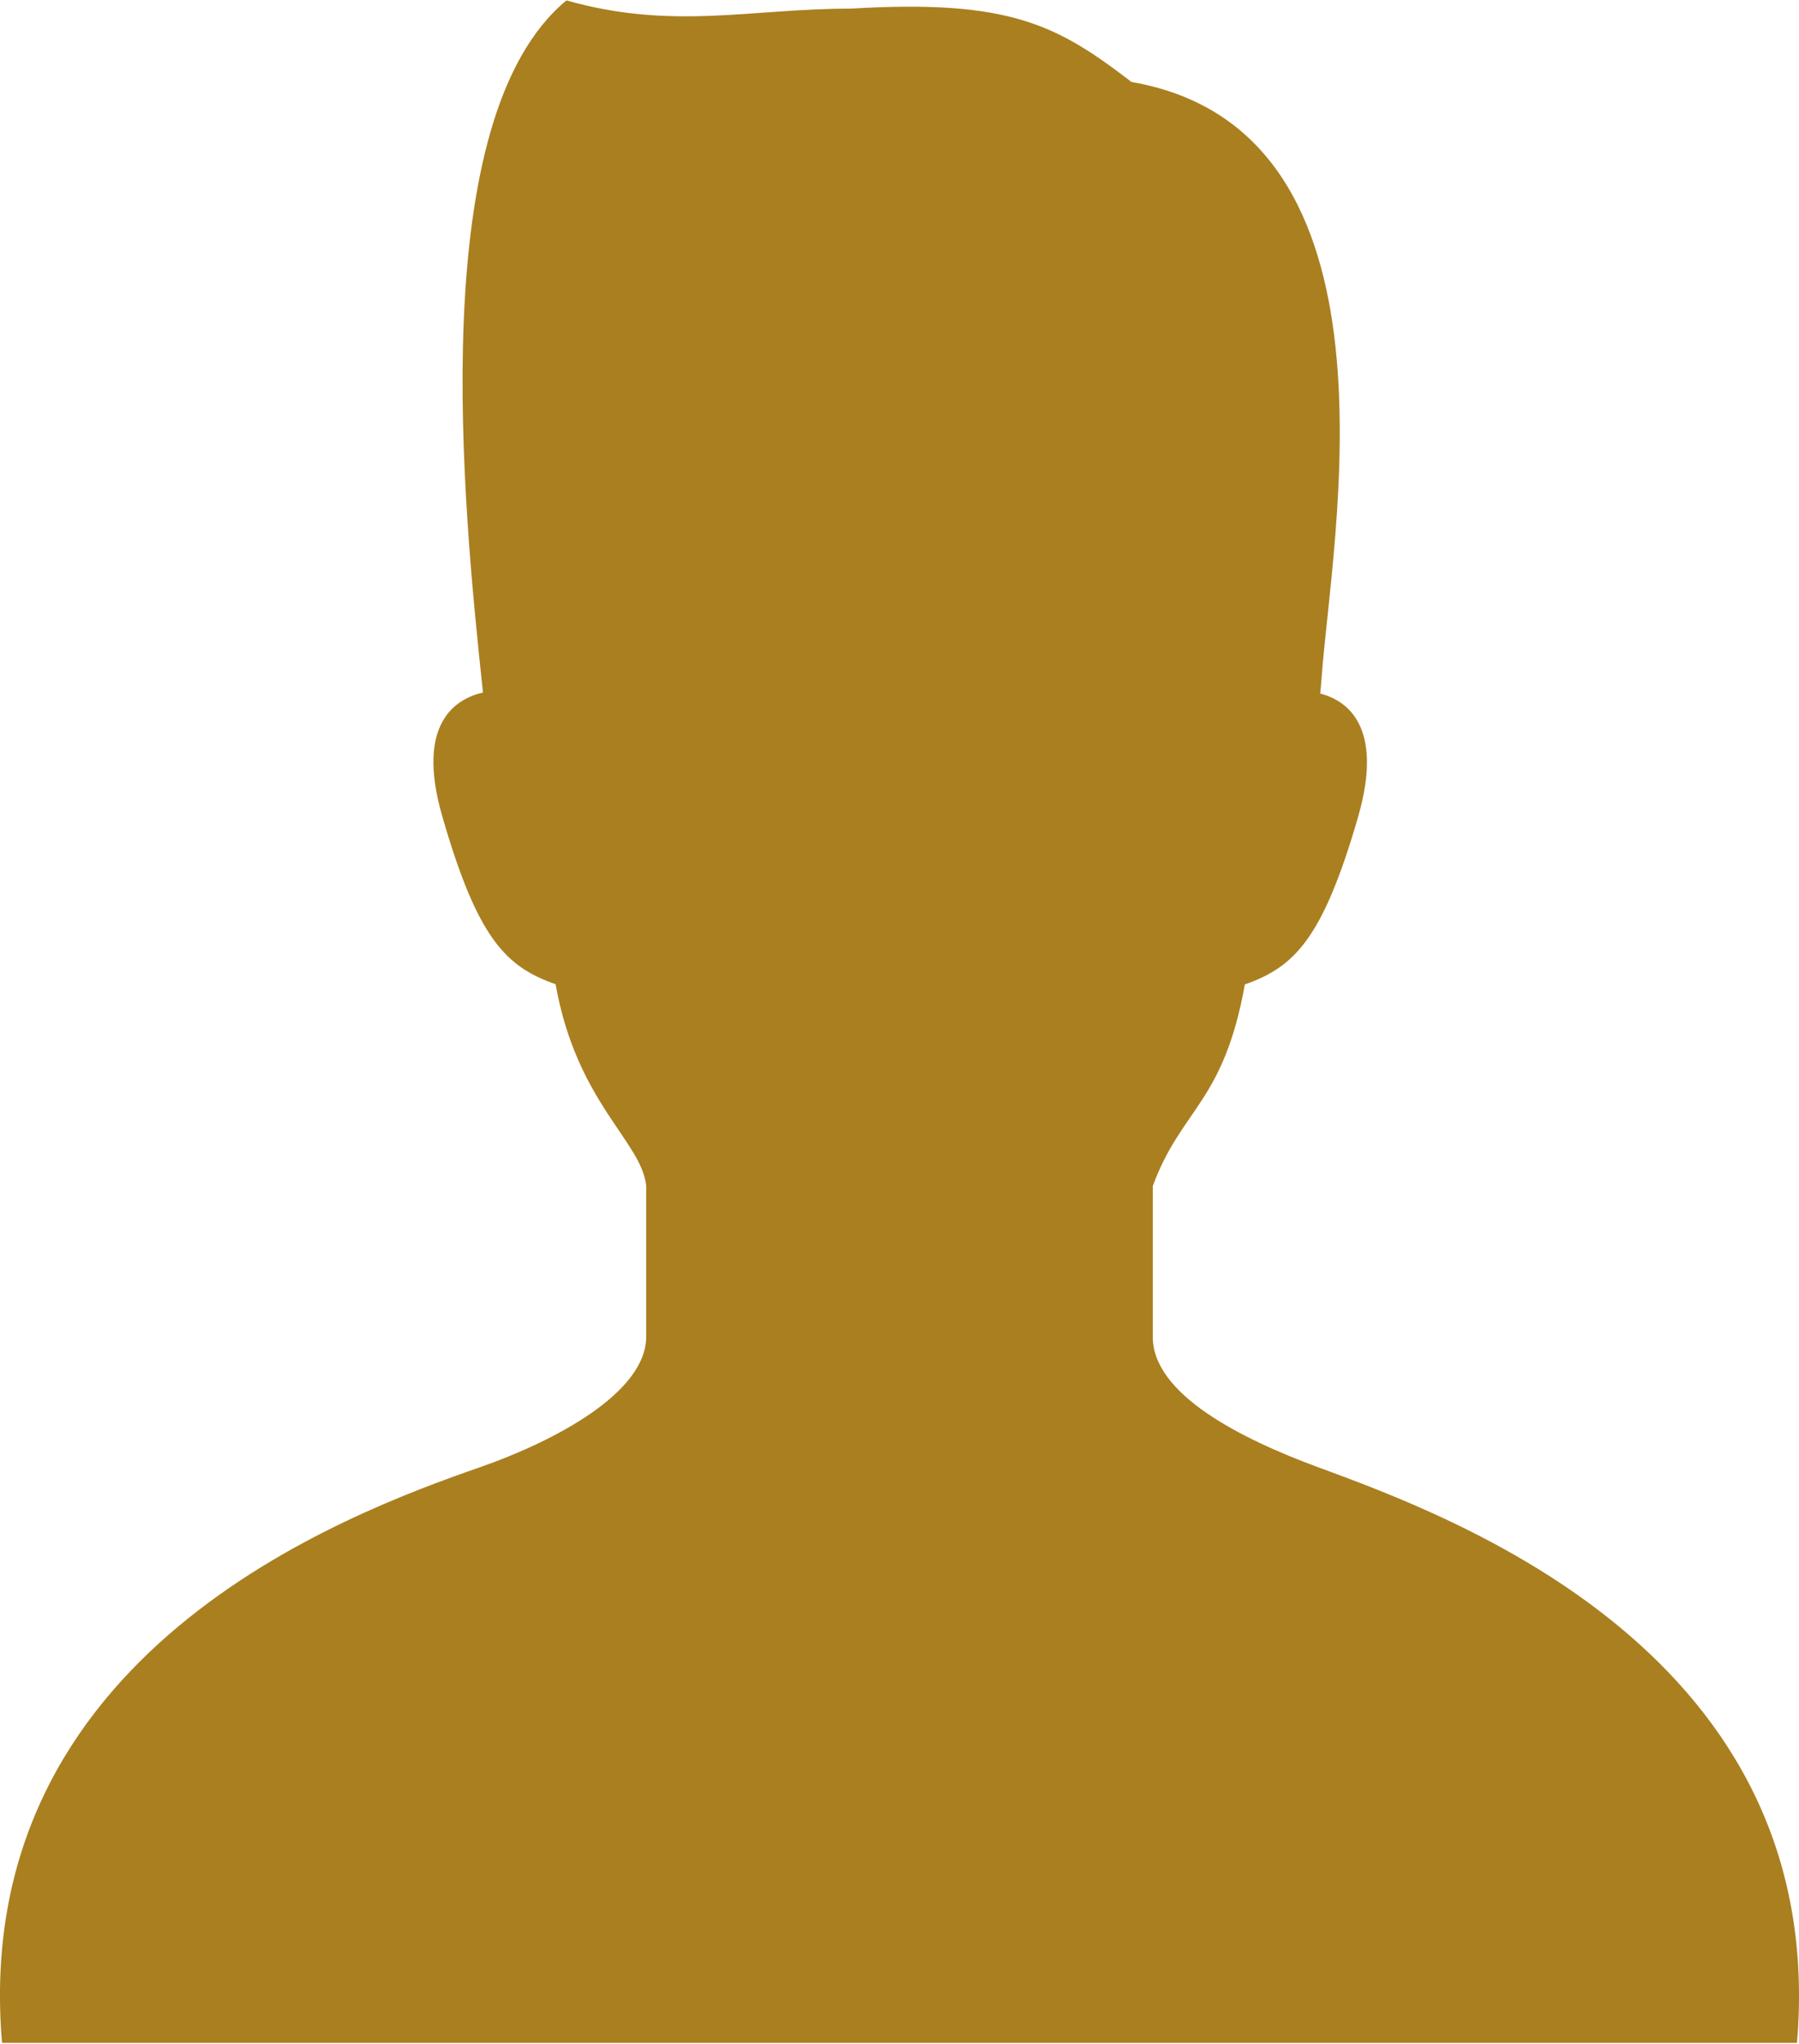 <svg xmlns="http://www.w3.org/2000/svg" width="34" height="38.624" viewBox="0 0 34 38.624">
  <defs>
    <style>
      .cls-1 {
        fill: #aa7f20;
        fill-rule: evenodd;
      }
    </style>
  </defs>
  <path id="icn_sec1_01.svg" class="cls-1" d="M229.911,918.913c-1.46-.538-3.124-1.377-3.124-2.463V913.6c0.535-1.462,1.338-1.566,1.74-3.81,0.937-.33,1.472-0.858,2.141-3.168,0.5-1.739-.238-2.205-0.717-2.329,0.009-.093.019-0.186,0.027-0.3,0.181-2.6,1.714-10.333-3.593-11.256-1.405-1.078-2.3-1.566-5.307-1.386-1.906,0-3.355.414-5.373-.155-2.694,2.229-1.954,9.548-1.577,13.079-0.474.105-1.291,0.539-.768,2.343,0.668,2.31,1.2,2.838,2.14,3.168,0.4,2.244,1.624,2.964,1.713,3.81v2.848c0,1.086-1.8,2-3.124,2.463-2.555.889-9.675,3.518-9.051,10.884h33.924C239.585,922.431,232.449,919.85,229.911,918.913Z" transform="translate(-205 -891.188)"/>
</svg>
